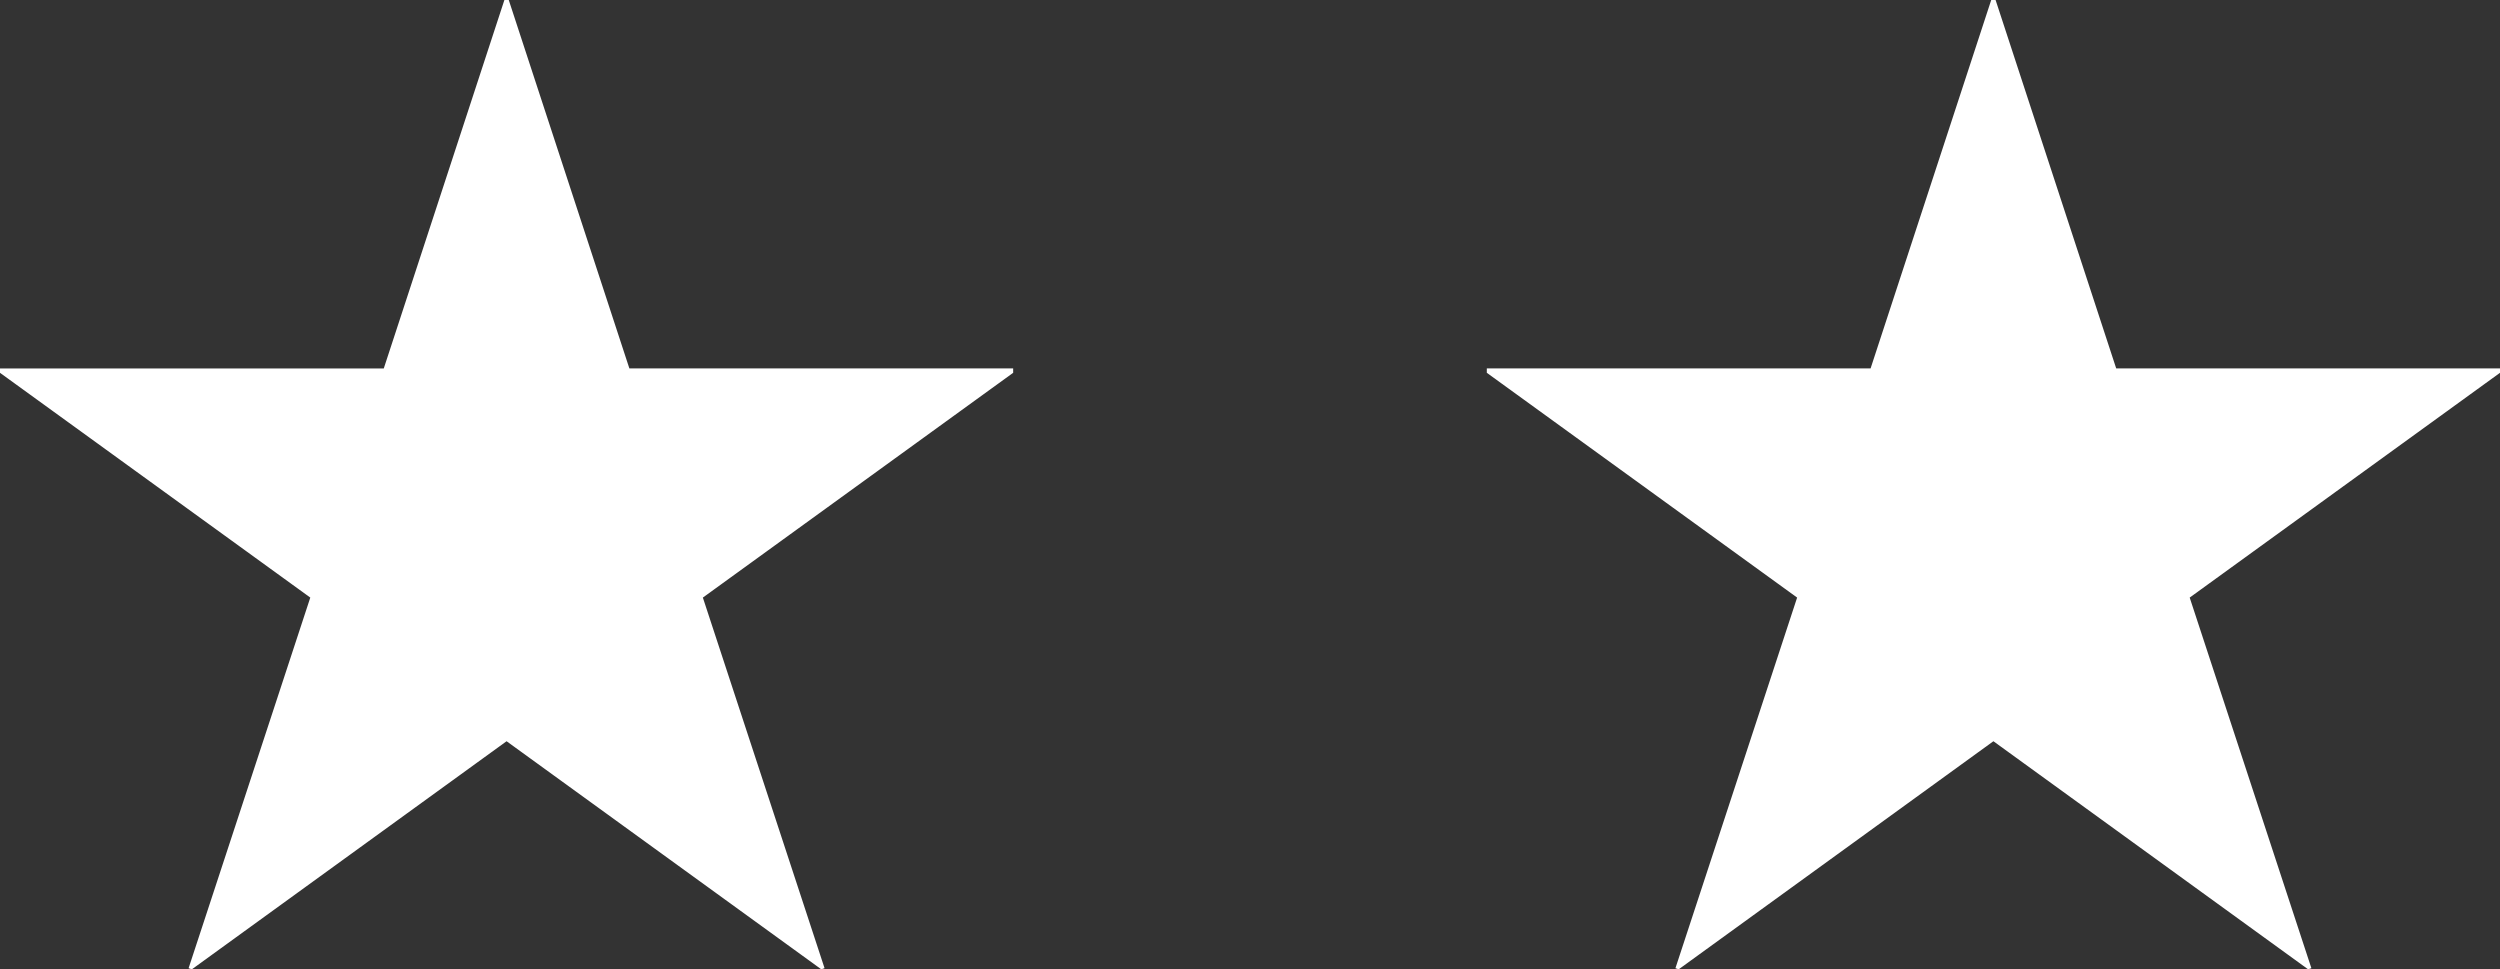 <svg xmlns="http://www.w3.org/2000/svg" id="_&#x30EC;&#x30A4;&#x30E4;&#x30FC;_2" data-name="&#x30EC;&#x30A4;&#x30E4;&#x30FC; 2" width="111.139" height="43.092" viewBox="0 0 111.139 43.092"><rect x="0" y="0" width="111.139" height="43.092" fill="#333333" stroke="none"/><g id="text"><g><path d="M94.078,16.378h17.061v.195l-13.795,9.993,5.41,16.476-.146,.049-13.99-10.139-13.99,10.139-.146-.049,5.41-16.476-13.795-9.993v-.195h17.061L88.521,0h.194l5.362,16.378Z" style="fill: #fff;"></path><path d="M27.98,16.378h17.061v.195l-13.795,9.993,5.41,16.476-.146,.049-13.99-10.139-13.99,10.139-.146-.049,5.41-16.476L0,16.574v-.195H17.061L22.423,0h.194l5.362,16.378Z" style="fill: #fff;"></path></g></g></svg>